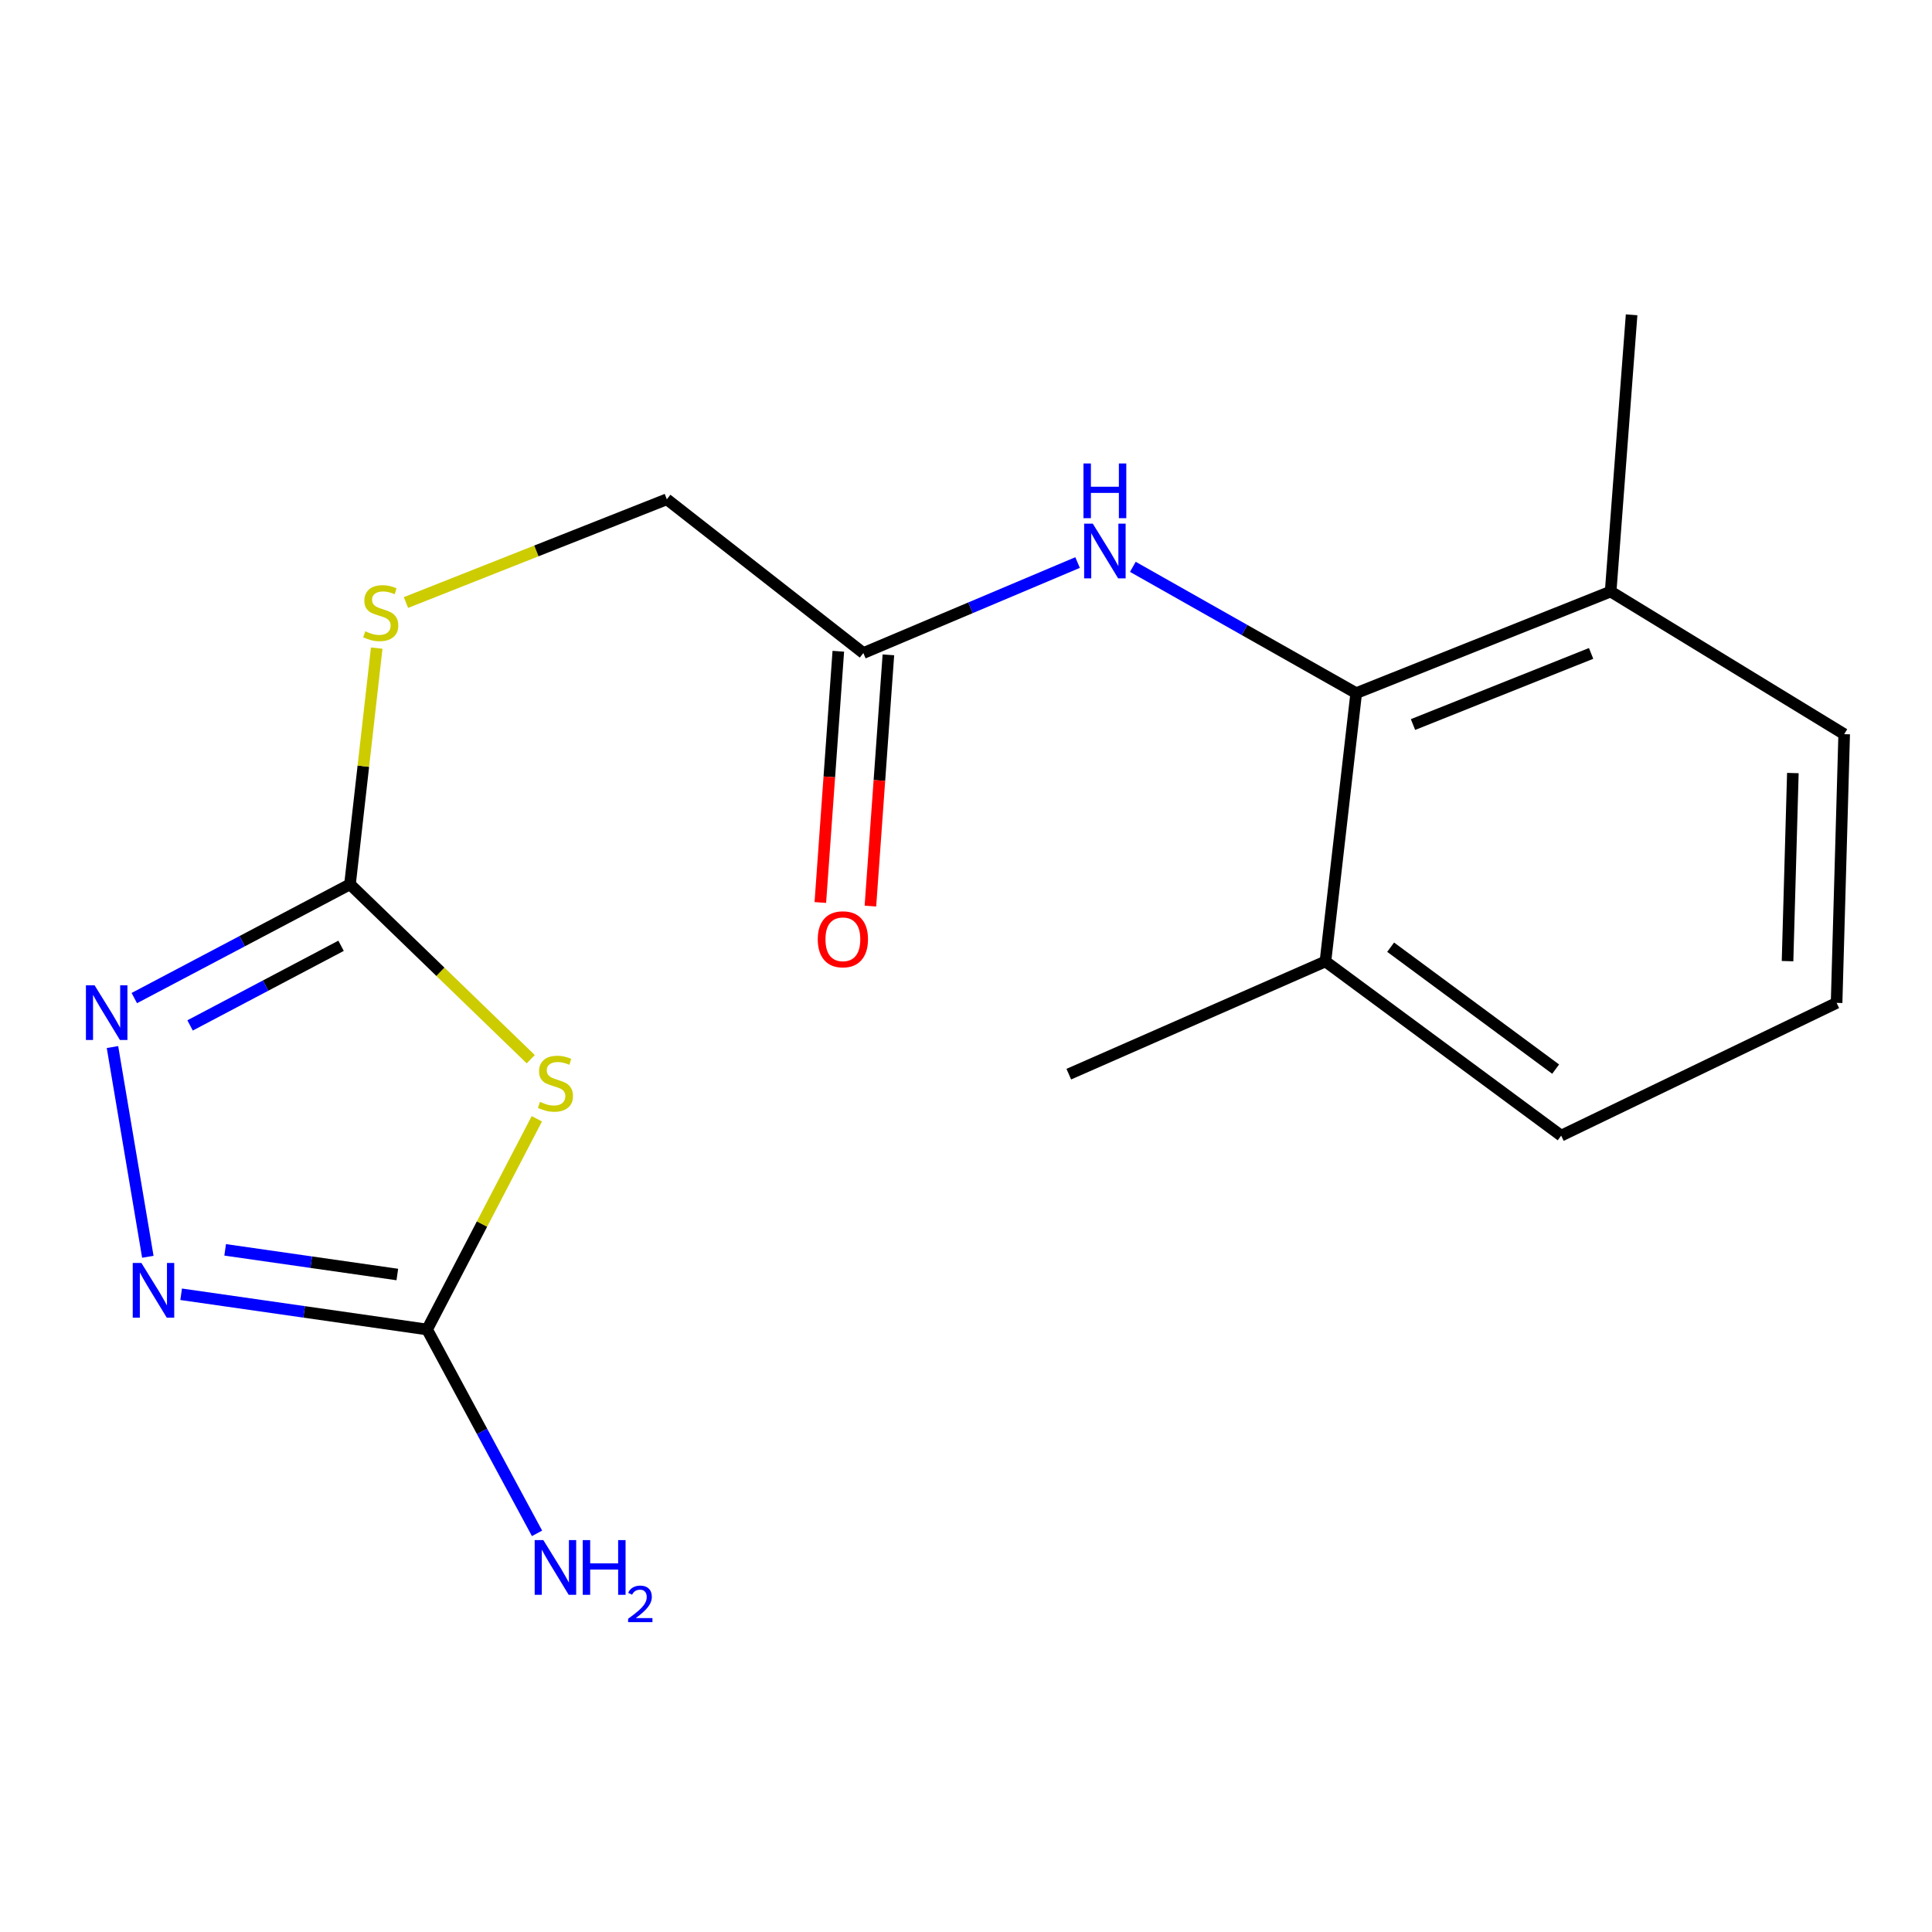 <?xml version='1.0' encoding='iso-8859-1'?>
<svg version='1.1' baseProfile='full'
              xmlns='http://www.w3.org/2000/svg'
                      xmlns:rdkit='http://www.rdkit.org/xml'
                      xmlns:xlink='http://www.w3.org/1999/xlink'
                  xml:space='preserve'
width='1000px' height='1000px' viewBox='0 0 1000 1000'>
<!-- END OF HEADER -->
<rect style='opacity:1.0;fill:#FFFFFF;stroke:none' width='1000' height='1000' x='0' y='0'> </rect>
<path class='bond-0' d='M 274.713,548.238 L 227.935,502.979' style='fill:none;fill-rule:evenodd;stroke:#CCCC00;stroke-width:6px;stroke-linecap:butt;stroke-linejoin:miter;stroke-opacity:1' />
<path class='bond-0' d='M 227.935,502.979 L 181.158,457.719' style='fill:none;fill-rule:evenodd;stroke:#000000;stroke-width:6px;stroke-linecap:butt;stroke-linejoin:miter;stroke-opacity:1' />
<path class='bond-1' d='M 277.869,579.078 L 249.467,633.612' style='fill:none;fill-rule:evenodd;stroke:#CCCC00;stroke-width:6px;stroke-linecap:butt;stroke-linejoin:miter;stroke-opacity:1' />
<path class='bond-1' d='M 249.467,633.612 L 221.064,688.146' style='fill:none;fill-rule:evenodd;stroke:#000000;stroke-width:6px;stroke-linecap:butt;stroke-linejoin:miter;stroke-opacity:1' />
<path class='bond-2' d='M 181.158,457.719 L 125.337,487.162' style='fill:none;fill-rule:evenodd;stroke:#000000;stroke-width:6px;stroke-linecap:butt;stroke-linejoin:miter;stroke-opacity:1' />
<path class='bond-2' d='M 125.337,487.162 L 69.517,516.605' style='fill:none;fill-rule:evenodd;stroke:#0000FF;stroke-width:6px;stroke-linecap:butt;stroke-linejoin:miter;stroke-opacity:1' />
<path class='bond-2' d='M 176.536,489.538 L 137.462,510.148' style='fill:none;fill-rule:evenodd;stroke:#000000;stroke-width:6px;stroke-linecap:butt;stroke-linejoin:miter;stroke-opacity:1' />
<path class='bond-2' d='M 137.462,510.148 L 98.387,530.758' style='fill:none;fill-rule:evenodd;stroke:#0000FF;stroke-width:6px;stroke-linecap:butt;stroke-linejoin:miter;stroke-opacity:1' />
<path class='bond-7' d='M 181.158,457.719 L 188.071,396.588' style='fill:none;fill-rule:evenodd;stroke:#000000;stroke-width:6px;stroke-linecap:butt;stroke-linejoin:miter;stroke-opacity:1' />
<path class='bond-7' d='M 188.071,396.588 L 194.985,335.457' style='fill:none;fill-rule:evenodd;stroke:#CCCC00;stroke-width:6px;stroke-linecap:butt;stroke-linejoin:miter;stroke-opacity:1' />
<path class='bond-3' d='M 221.064,688.146 L 157.412,679.029' style='fill:none;fill-rule:evenodd;stroke:#000000;stroke-width:6px;stroke-linecap:butt;stroke-linejoin:miter;stroke-opacity:1' />
<path class='bond-3' d='M 157.412,679.029 L 93.76,669.911' style='fill:none;fill-rule:evenodd;stroke:#0000FF;stroke-width:6px;stroke-linecap:butt;stroke-linejoin:miter;stroke-opacity:1' />
<path class='bond-3' d='M 205.653,659.685 L 161.097,653.303' style='fill:none;fill-rule:evenodd;stroke:#000000;stroke-width:6px;stroke-linecap:butt;stroke-linejoin:miter;stroke-opacity:1' />
<path class='bond-3' d='M 161.097,653.303 L 116.541,646.921' style='fill:none;fill-rule:evenodd;stroke:#0000FF;stroke-width:6px;stroke-linecap:butt;stroke-linejoin:miter;stroke-opacity:1' />
<path class='bond-11' d='M 221.064,688.146 L 249.516,740.901' style='fill:none;fill-rule:evenodd;stroke:#000000;stroke-width:6px;stroke-linecap:butt;stroke-linejoin:miter;stroke-opacity:1' />
<path class='bond-11' d='M 249.516,740.901 L 277.968,793.656' style='fill:none;fill-rule:evenodd;stroke:#0000FF;stroke-width:6px;stroke-linecap:butt;stroke-linejoin:miter;stroke-opacity:1' />
<path class='bond-18' d='M 58.218,541.951 L 76.519,650.509' style='fill:none;fill-rule:evenodd;stroke:#0000FF;stroke-width:6px;stroke-linecap:butt;stroke-linejoin:miter;stroke-opacity:1' />
<path class='bond-4' d='M 701.971,358.777 L 644.167,326.083' style='fill:none;fill-rule:evenodd;stroke:#000000;stroke-width:6px;stroke-linecap:butt;stroke-linejoin:miter;stroke-opacity:1' />
<path class='bond-4' d='M 644.167,326.083 L 586.363,293.39' style='fill:none;fill-rule:evenodd;stroke:#0000FF;stroke-width:6px;stroke-linecap:butt;stroke-linejoin:miter;stroke-opacity:1' />
<path class='bond-8' d='M 701.971,358.777 L 833.672,306.18' style='fill:none;fill-rule:evenodd;stroke:#000000;stroke-width:6px;stroke-linecap:butt;stroke-linejoin:miter;stroke-opacity:1' />
<path class='bond-8' d='M 731.365,375.022 L 823.556,338.204' style='fill:none;fill-rule:evenodd;stroke:#000000;stroke-width:6px;stroke-linecap:butt;stroke-linejoin:miter;stroke-opacity:1' />
<path class='bond-9' d='M 701.971,358.777 L 686.046,497.639' style='fill:none;fill-rule:evenodd;stroke:#000000;stroke-width:6px;stroke-linecap:butt;stroke-linejoin:miter;stroke-opacity:1' />
<path class='bond-5' d='M 557.754,291.173 L 502.312,314.594' style='fill:none;fill-rule:evenodd;stroke:#0000FF;stroke-width:6px;stroke-linecap:butt;stroke-linejoin:miter;stroke-opacity:1' />
<path class='bond-5' d='M 502.312,314.594 L 446.87,338.016' style='fill:none;fill-rule:evenodd;stroke:#000000;stroke-width:6px;stroke-linecap:butt;stroke-linejoin:miter;stroke-opacity:1' />
<path class='bond-6' d='M 446.87,338.016 L 345.156,258.435' style='fill:none;fill-rule:evenodd;stroke:#000000;stroke-width:6px;stroke-linecap:butt;stroke-linejoin:miter;stroke-opacity:1' />
<path class='bond-10' d='M 433.909,337.088 L 429.256,402.109' style='fill:none;fill-rule:evenodd;stroke:#000000;stroke-width:6px;stroke-linecap:butt;stroke-linejoin:miter;stroke-opacity:1' />
<path class='bond-10' d='M 429.256,402.109 L 424.603,467.13' style='fill:none;fill-rule:evenodd;stroke:#FF0000;stroke-width:6px;stroke-linecap:butt;stroke-linejoin:miter;stroke-opacity:1' />
<path class='bond-10' d='M 459.831,338.943 L 455.178,403.964' style='fill:none;fill-rule:evenodd;stroke:#000000;stroke-width:6px;stroke-linecap:butt;stroke-linejoin:miter;stroke-opacity:1' />
<path class='bond-10' d='M 455.178,403.964 L 450.524,468.985' style='fill:none;fill-rule:evenodd;stroke:#FF0000;stroke-width:6px;stroke-linecap:butt;stroke-linejoin:miter;stroke-opacity:1' />
<path class='bond-12' d='M 210.13,311.869 L 277.643,285.152' style='fill:none;fill-rule:evenodd;stroke:#CCCC00;stroke-width:6px;stroke-linecap:butt;stroke-linejoin:miter;stroke-opacity:1' />
<path class='bond-12' d='M 277.643,285.152 L 345.156,258.435' style='fill:none;fill-rule:evenodd;stroke:#000000;stroke-width:6px;stroke-linecap:butt;stroke-linejoin:miter;stroke-opacity:1' />
<path class='bond-15' d='M 833.672,306.18 L 954.545,380.001' style='fill:none;fill-rule:evenodd;stroke:#000000;stroke-width:6px;stroke-linecap:butt;stroke-linejoin:miter;stroke-opacity:1' />
<path class='bond-16' d='M 833.672,306.18 L 844.515,162.943' style='fill:none;fill-rule:evenodd;stroke:#000000;stroke-width:6px;stroke-linecap:butt;stroke-linejoin:miter;stroke-opacity:1' />
<path class='bond-14' d='M 686.046,497.639 L 808.06,587.803' style='fill:none;fill-rule:evenodd;stroke:#000000;stroke-width:6px;stroke-linecap:butt;stroke-linejoin:miter;stroke-opacity:1' />
<path class='bond-14' d='M 719.793,490.263 L 805.203,553.378' style='fill:none;fill-rule:evenodd;stroke:#000000;stroke-width:6px;stroke-linecap:butt;stroke-linejoin:miter;stroke-opacity:1' />
<path class='bond-17' d='M 686.046,497.639 L 553.204,555.982' style='fill:none;fill-rule:evenodd;stroke:#000000;stroke-width:6px;stroke-linecap:butt;stroke-linejoin:miter;stroke-opacity:1' />
<path class='bond-13' d='M 950.618,519.08 L 808.06,587.803' style='fill:none;fill-rule:evenodd;stroke:#000000;stroke-width:6px;stroke-linecap:butt;stroke-linejoin:miter;stroke-opacity:1' />
<path class='bond-19' d='M 950.618,519.08 L 954.545,380.001' style='fill:none;fill-rule:evenodd;stroke:#000000;stroke-width:6px;stroke-linecap:butt;stroke-linejoin:miter;stroke-opacity:1' />
<path class='bond-19' d='M 925.23,497.484 L 927.979,400.129' style='fill:none;fill-rule:evenodd;stroke:#000000;stroke-width:6px;stroke-linecap:butt;stroke-linejoin:miter;stroke-opacity:1' />
<path  class='atom-0' d='M 279.492 570.323
Q 279.812 570.443, 281.132 571.003
Q 282.452 571.563, 283.892 571.923
Q 285.372 572.243, 286.812 572.243
Q 289.492 572.243, 291.052 570.963
Q 292.612 569.643, 292.612 567.363
Q 292.612 565.803, 291.812 564.843
Q 291.052 563.883, 289.852 563.363
Q 288.652 562.843, 286.652 562.243
Q 284.132 561.483, 282.612 560.763
Q 281.132 560.043, 280.052 558.523
Q 279.012 557.003, 279.012 554.443
Q 279.012 550.883, 281.412 548.683
Q 283.852 546.483, 288.652 546.483
Q 291.932 546.483, 295.652 548.043
L 294.732 551.123
Q 291.332 549.723, 288.772 549.723
Q 286.012 549.723, 284.492 550.883
Q 282.972 552.003, 283.012 553.963
Q 283.012 555.483, 283.772 556.403
Q 284.572 557.323, 285.692 557.843
Q 286.852 558.363, 288.772 558.963
Q 291.332 559.763, 292.852 560.563
Q 294.372 561.363, 295.452 563.003
Q 296.572 564.603, 296.572 567.363
Q 296.572 571.283, 293.932 573.403
Q 291.332 575.483, 286.972 575.483
Q 284.452 575.483, 282.532 574.923
Q 280.652 574.403, 278.412 573.483
L 279.492 570.323
' fill='#CCCC00'/>
<path  class='atom-3' d='M 48.957 509.987
L 58.237 524.987
Q 59.157 526.467, 60.637 529.147
Q 62.117 531.827, 62.197 531.987
L 62.197 509.987
L 65.957 509.987
L 65.957 538.307
L 62.077 538.307
L 52.117 521.907
Q 50.957 519.987, 49.717 517.787
Q 48.517 515.587, 48.157 514.907
L 48.157 538.307
L 44.477 538.307
L 44.477 509.987
L 48.957 509.987
' fill='#0000FF'/>
<path  class='atom-4' d='M 73.184 653.701
L 82.464 668.701
Q 83.384 670.181, 84.864 672.861
Q 86.344 675.541, 86.424 675.701
L 86.424 653.701
L 90.184 653.701
L 90.184 682.021
L 86.304 682.021
L 76.344 665.621
Q 75.184 663.701, 73.944 661.501
Q 72.744 659.301, 72.384 658.621
L 72.384 682.021
L 68.704 682.021
L 68.704 653.701
L 73.184 653.701
' fill='#0000FF'/>
<path  class='atom-6' d='M 565.627 271.042
L 574.907 286.042
Q 575.827 287.522, 577.307 290.202
Q 578.787 292.882, 578.867 293.042
L 578.867 271.042
L 582.627 271.042
L 582.627 299.362
L 578.747 299.362
L 568.787 282.962
Q 567.627 281.042, 566.387 278.842
Q 565.187 276.642, 564.827 275.962
L 564.827 299.362
L 561.147 299.362
L 561.147 271.042
L 565.627 271.042
' fill='#0000FF'/>
<path  class='atom-6' d='M 560.807 239.89
L 564.647 239.89
L 564.647 251.93
L 579.127 251.93
L 579.127 239.89
L 582.967 239.89
L 582.967 268.21
L 579.127 268.21
L 579.127 255.13
L 564.647 255.13
L 564.647 268.21
L 560.807 268.21
L 560.807 239.89
' fill='#0000FF'/>
<path  class='atom-8' d='M 189.068 326.757
Q 189.388 326.877, 190.708 327.437
Q 192.028 327.997, 193.468 328.357
Q 194.948 328.677, 196.388 328.677
Q 199.068 328.677, 200.628 327.397
Q 202.188 326.077, 202.188 323.797
Q 202.188 322.237, 201.388 321.277
Q 200.628 320.317, 199.428 319.797
Q 198.228 319.277, 196.228 318.677
Q 193.708 317.917, 192.188 317.197
Q 190.708 316.477, 189.628 314.957
Q 188.588 313.437, 188.588 310.877
Q 188.588 307.317, 190.988 305.117
Q 193.428 302.917, 198.228 302.917
Q 201.508 302.917, 205.228 304.477
L 204.308 307.557
Q 200.908 306.157, 198.348 306.157
Q 195.588 306.157, 194.068 307.317
Q 192.548 308.437, 192.588 310.397
Q 192.588 311.917, 193.348 312.837
Q 194.148 313.757, 195.268 314.277
Q 196.428 314.797, 198.348 315.397
Q 200.908 316.197, 202.428 316.997
Q 203.948 317.797, 205.028 319.437
Q 206.148 321.037, 206.148 323.797
Q 206.148 327.717, 203.508 329.837
Q 200.908 331.917, 196.548 331.917
Q 194.028 331.917, 192.108 331.357
Q 190.228 330.837, 187.988 329.917
L 189.068 326.757
' fill='#CCCC00'/>
<path  class='atom-11' d='M 423.273 486.169
Q 423.273 479.369, 426.633 475.569
Q 429.993 471.769, 436.273 471.769
Q 442.553 471.769, 445.913 475.569
Q 449.273 479.369, 449.273 486.169
Q 449.273 493.049, 445.873 496.969
Q 442.473 500.849, 436.273 500.849
Q 430.033 500.849, 426.633 496.969
Q 423.273 493.089, 423.273 486.169
M 436.273 497.649
Q 440.593 497.649, 442.913 494.769
Q 445.273 491.849, 445.273 486.169
Q 445.273 480.609, 442.913 477.809
Q 440.593 474.969, 436.273 474.969
Q 431.953 474.969, 429.593 477.769
Q 427.273 480.569, 427.273 486.169
Q 427.273 491.889, 429.593 494.769
Q 431.953 497.649, 436.273 497.649
' fill='#FF0000'/>
<path  class='atom-12' d='M 281.232 797.154
L 290.512 812.154
Q 291.432 813.634, 292.912 816.314
Q 294.392 818.994, 294.472 819.154
L 294.472 797.154
L 298.232 797.154
L 298.232 825.474
L 294.352 825.474
L 284.392 809.074
Q 283.232 807.154, 281.992 804.954
Q 280.792 802.754, 280.432 802.074
L 280.432 825.474
L 276.752 825.474
L 276.752 797.154
L 281.232 797.154
' fill='#0000FF'/>
<path  class='atom-12' d='M 301.632 797.154
L 305.472 797.154
L 305.472 809.194
L 319.952 809.194
L 319.952 797.154
L 323.792 797.154
L 323.792 825.474
L 319.952 825.474
L 319.952 812.394
L 305.472 812.394
L 305.472 825.474
L 301.632 825.474
L 301.632 797.154
' fill='#0000FF'/>
<path  class='atom-12' d='M 325.165 824.481
Q 325.851 822.712, 327.488 821.735
Q 329.125 820.732, 331.395 820.732
Q 334.22 820.732, 335.804 822.263
Q 337.388 823.794, 337.388 826.514
Q 337.388 829.286, 335.329 831.873
Q 333.296 834.46, 329.072 837.522
L 337.705 837.522
L 337.705 839.634
L 325.112 839.634
L 325.112 837.866
Q 328.597 835.384, 330.656 833.536
Q 332.741 831.688, 333.745 830.025
Q 334.748 828.362, 334.748 826.646
Q 334.748 824.85, 333.85 823.847
Q 332.953 822.844, 331.395 822.844
Q 329.89 822.844, 328.887 823.451
Q 327.884 824.058, 327.171 825.405
L 325.165 824.481
' fill='#0000FF'/>
</svg>
